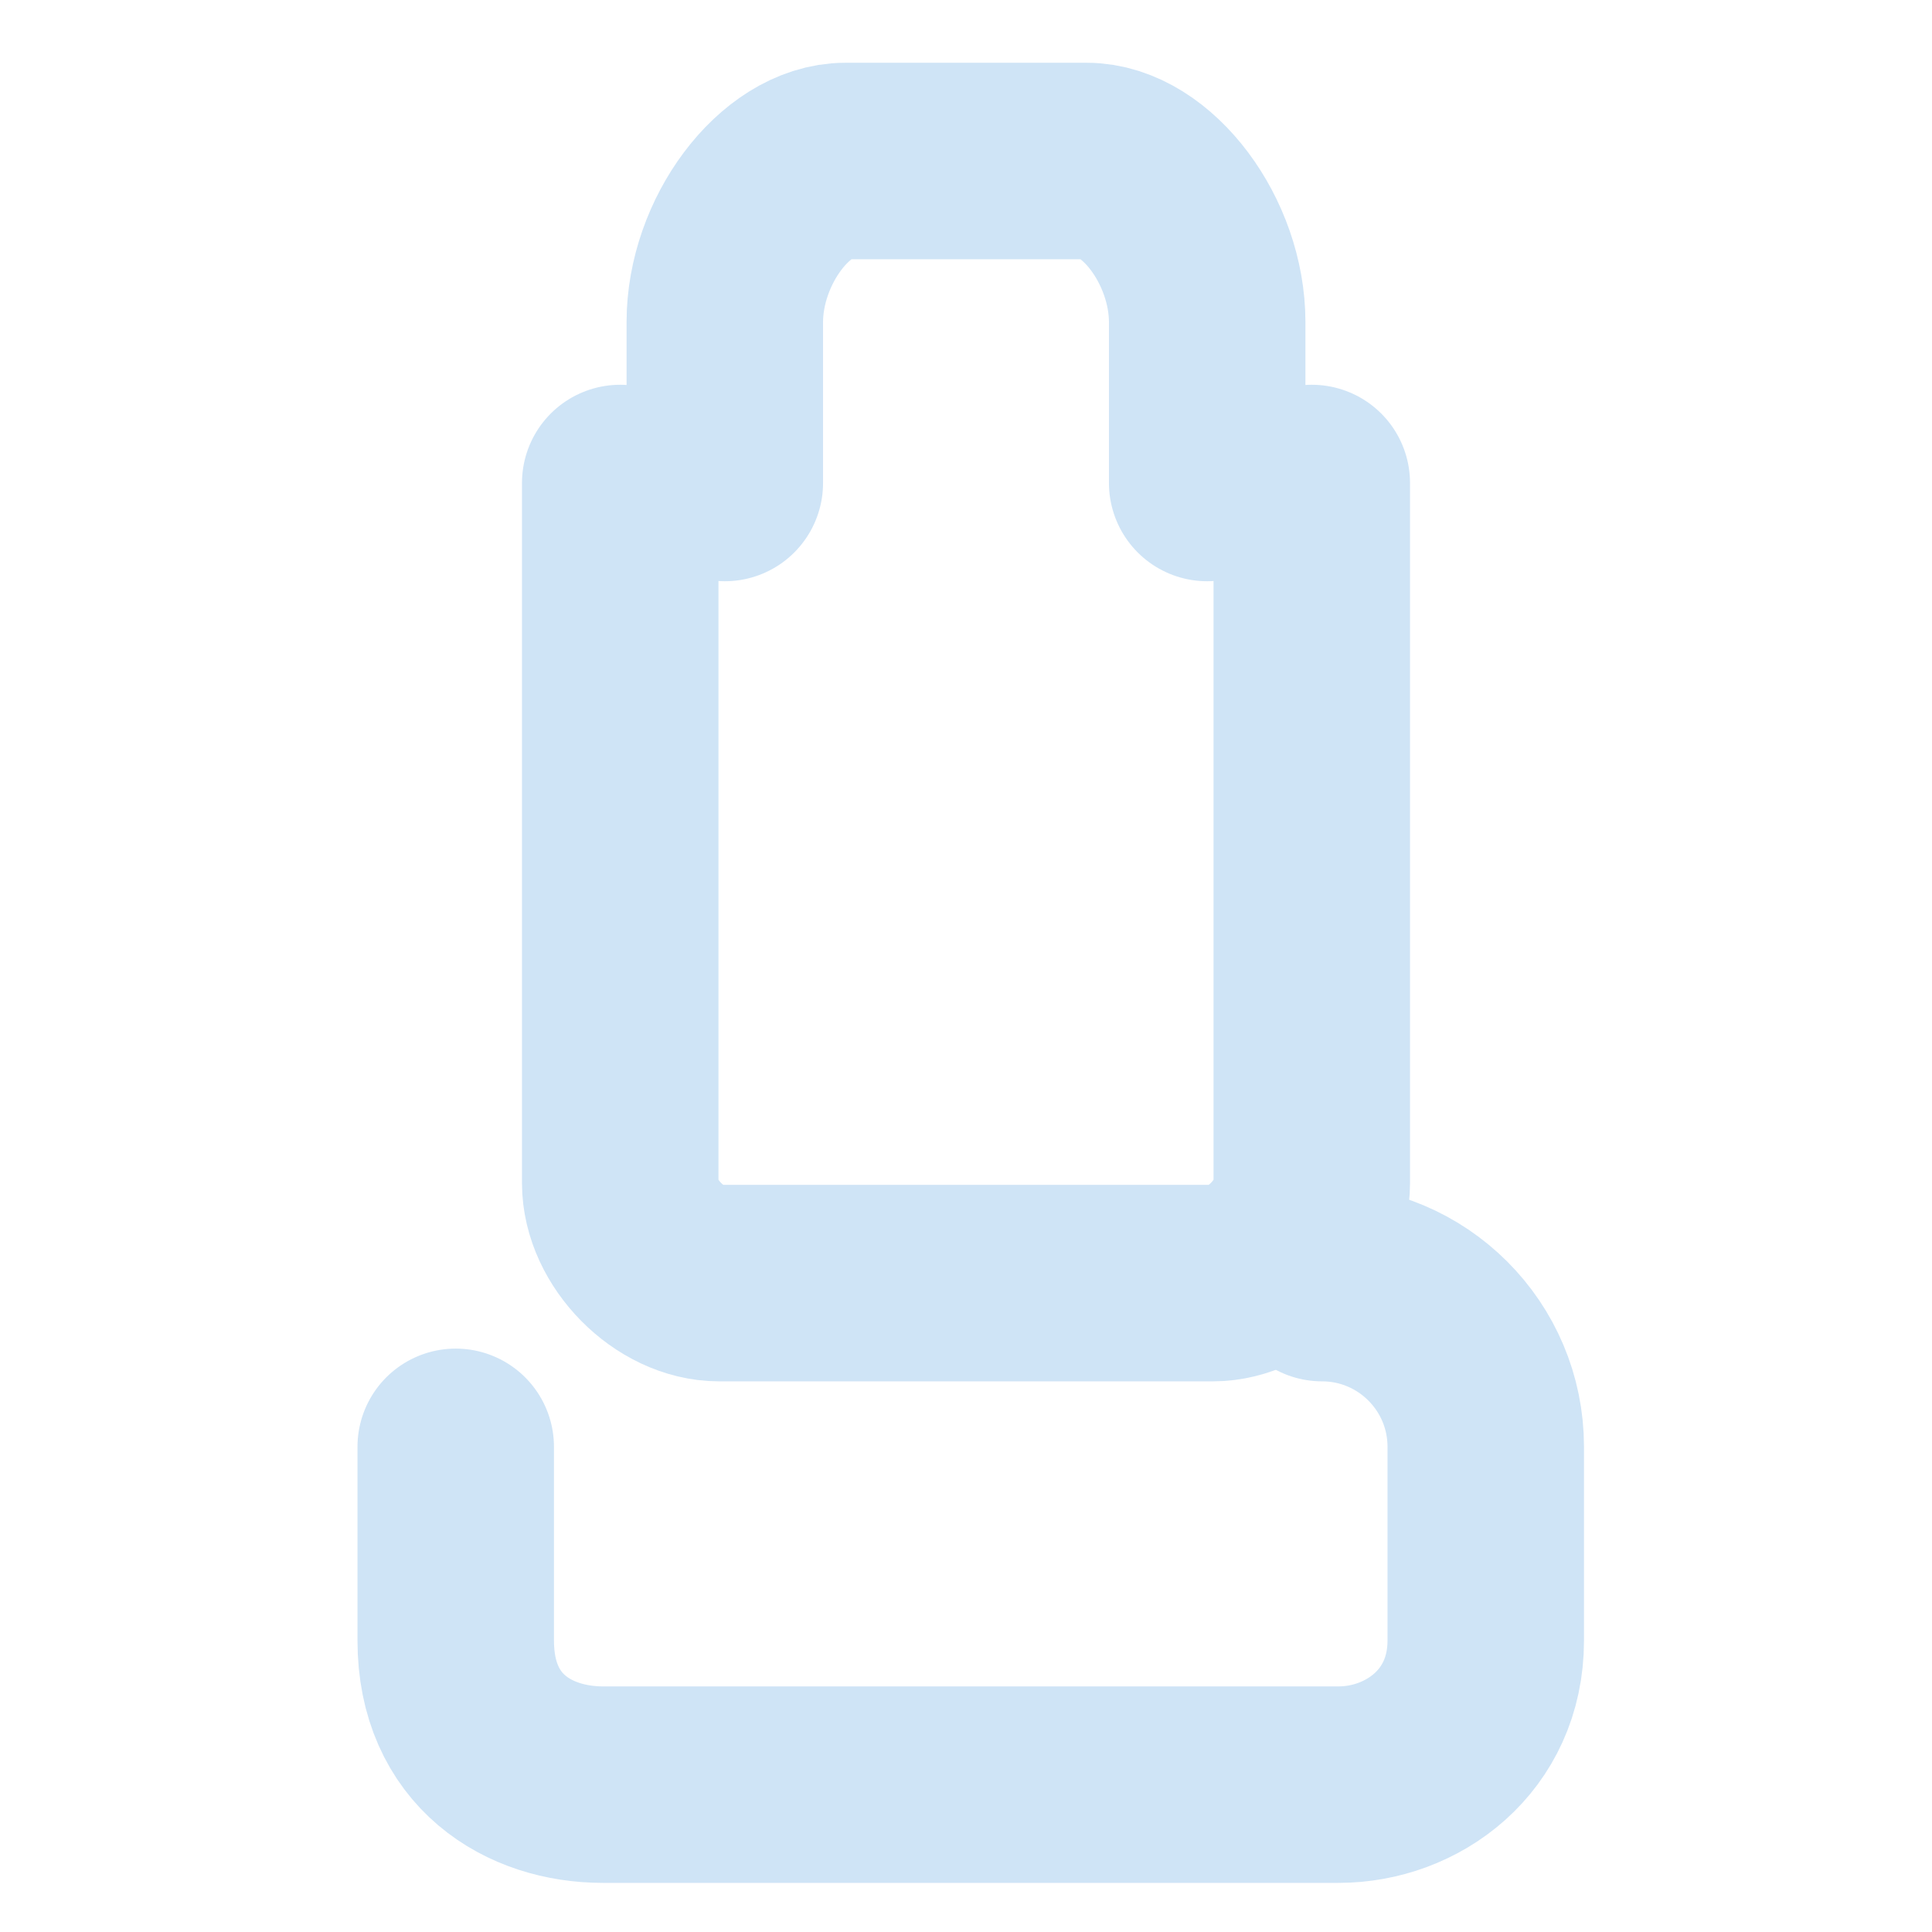 <?xml version="1.0" encoding="utf-8"?>
<svg xmlns="http://www.w3.org/2000/svg" fill="none" height="100%" overflow="visible" preserveAspectRatio="none" style="display: block;" viewBox="0 0 118 118" width="100%">
<g id="Frame">
<path d="M80.119 29.5V72.259C80.119 75.313 77.102 78.368 74.085 78.368H43.915C40.898 78.368 37.881 75.313 37.881 72.259V29.5" id="Vector" stroke="#CFE4F6" stroke-linecap="round" stroke-linejoin="round" stroke-width="12"/>
<path d="M80.745 78.368C86.267 78.368 90.745 82.845 90.745 88.368V100.198C90.745 105.753 86.251 109 81.757 109H36.821C32.328 109 27.834 106.344 27.834 100.198V88.368" id="Vector_2" stroke="#CFE4F6" stroke-linecap="round" stroke-linejoin="round" stroke-width="12"/>
<path d="M44.269 29.5V19.667C44.269 14.75 47.952 9.833 51.634 9.833H66.366C70.049 9.833 73.731 14.75 73.731 19.667V29.5" id="Vector_3" stroke="#CFE4F6" stroke-linecap="round" stroke-linejoin="round" stroke-width="12"/>
</g>
</svg>